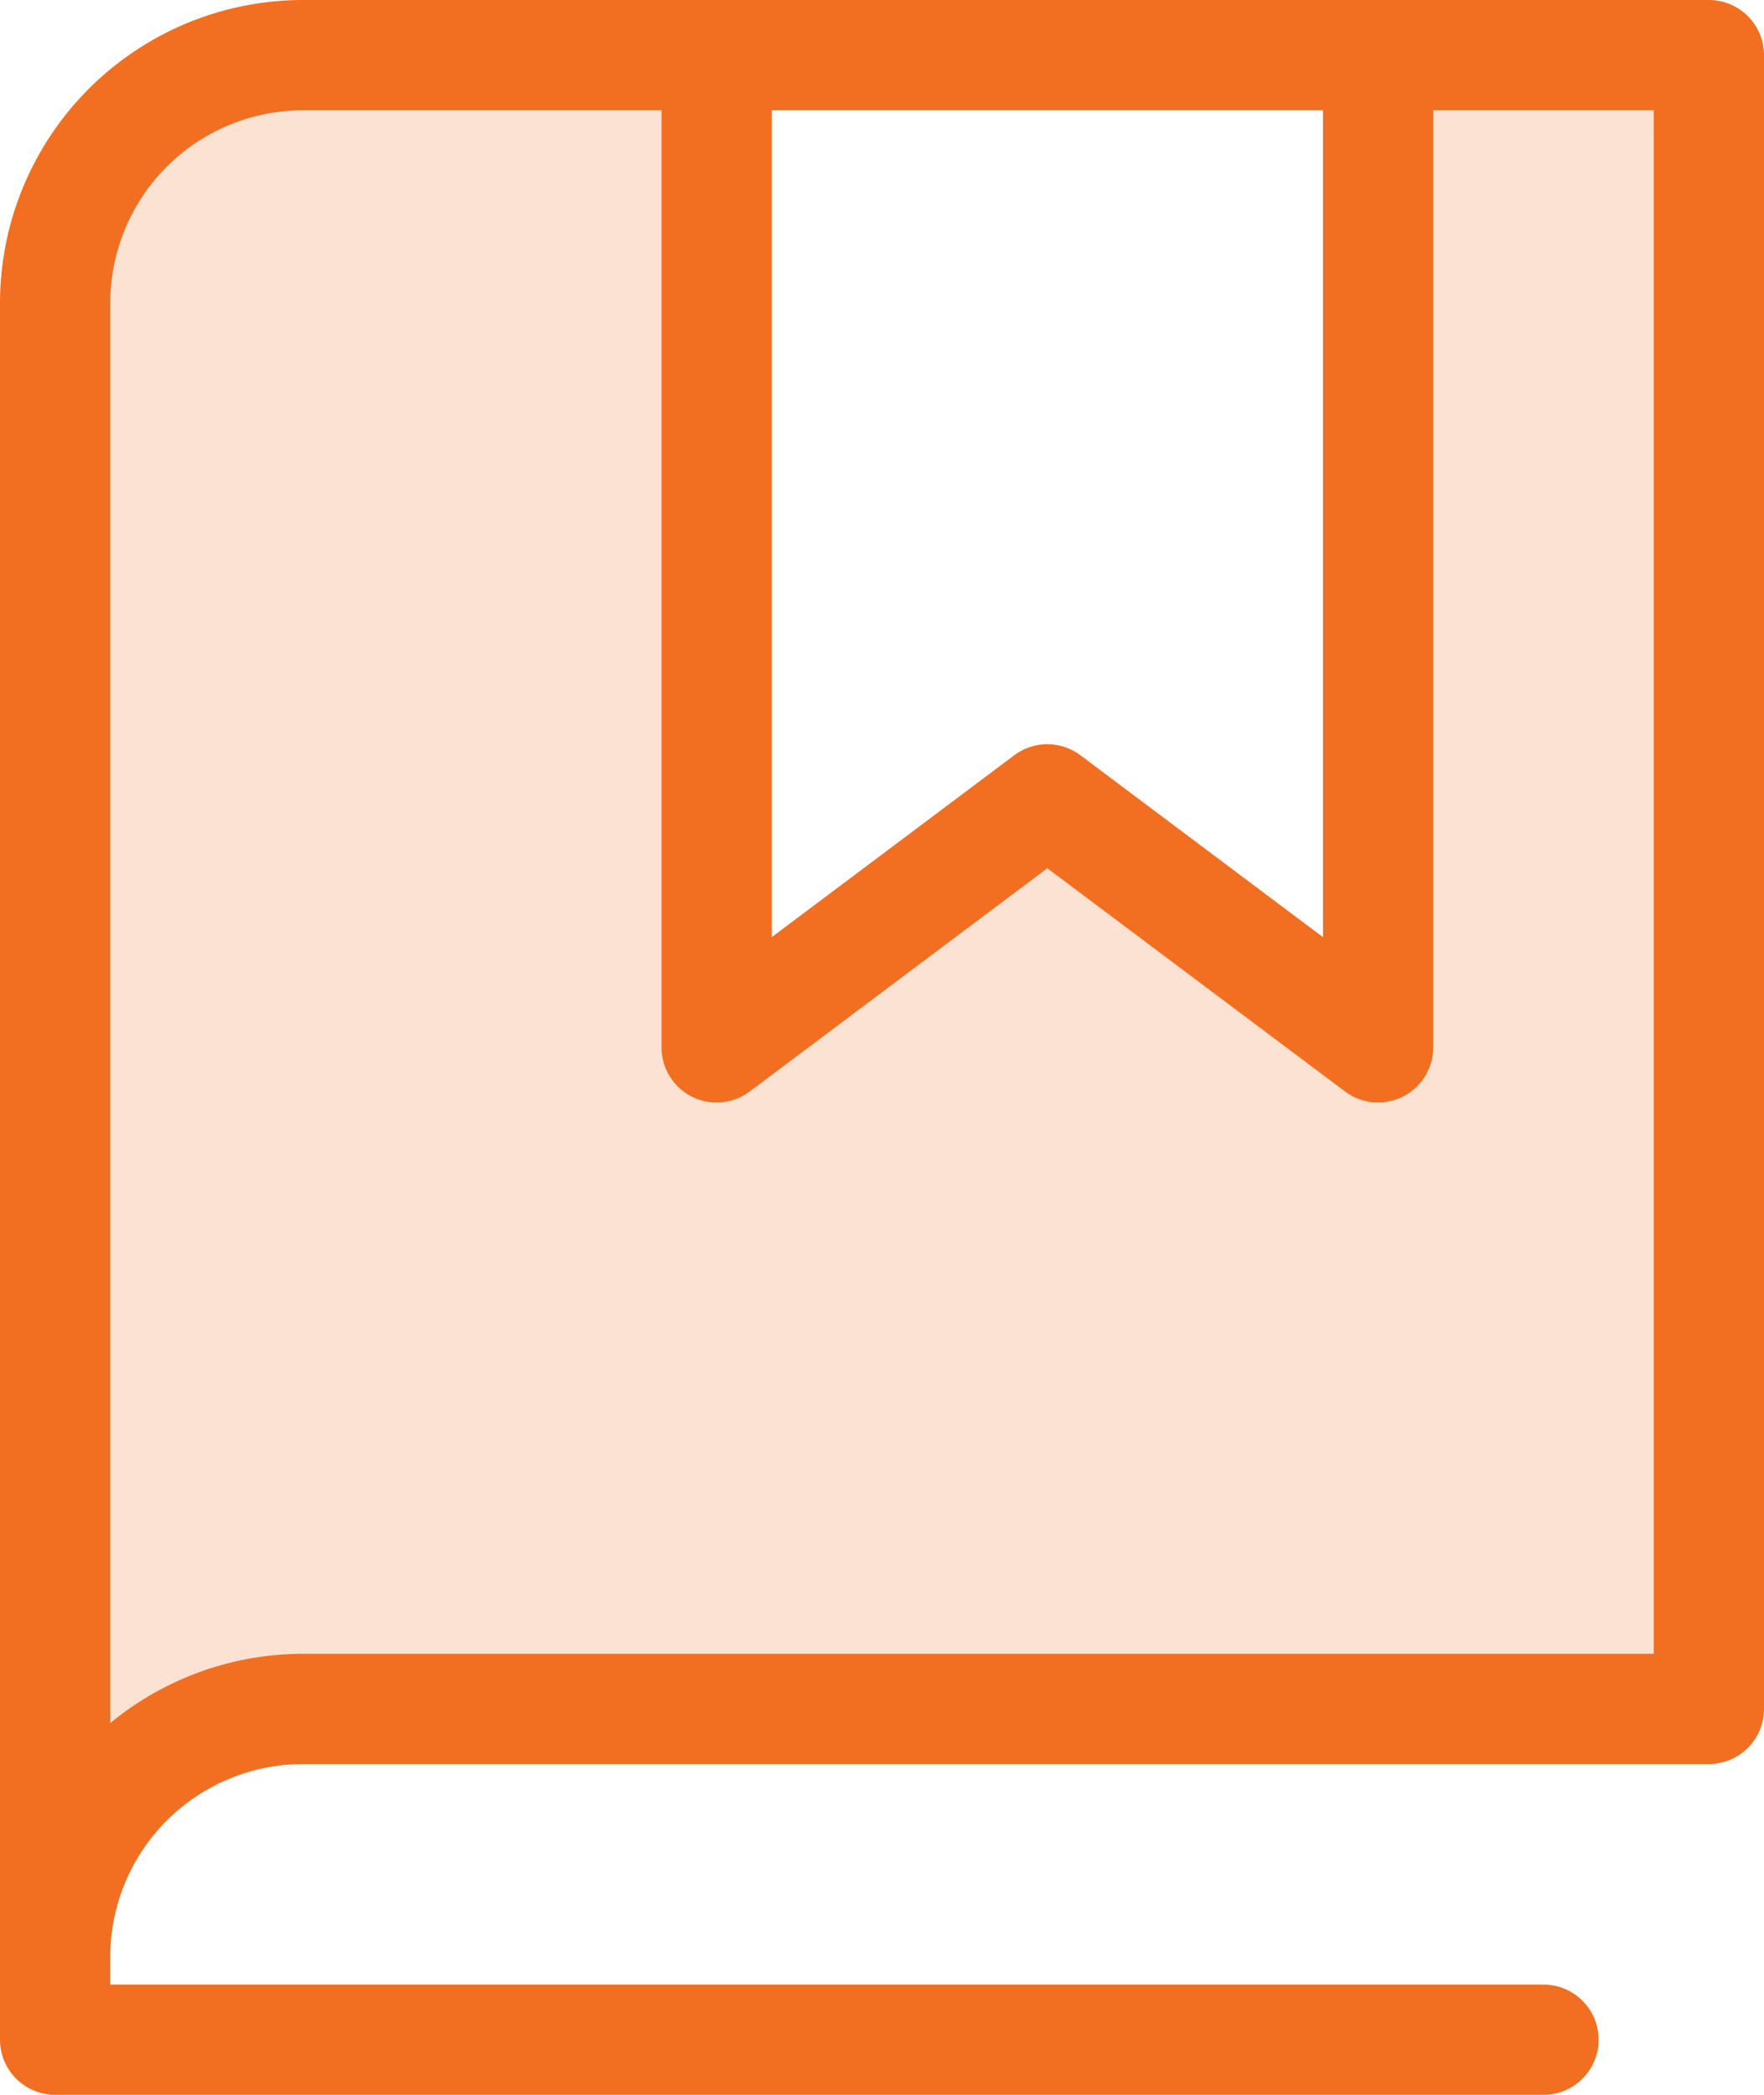 <svg xmlns="http://www.w3.org/2000/svg" width="32" height="38" viewBox="0 0 32 38"><g><g><g/><g opacity=".2"><path fill="#f26f21" d="M25 1v18l-6.001-4.5L13 19V1H5.5A4.5 4.5 0 0 0 1 5.5v30A4.5 4.5 0 0 1 5.5 31H31V1z"/></g><g><path fill="none" stroke="#f26f21" stroke-linecap="round" stroke-linejoin="round" stroke-miterlimit="20" stroke-width="2" d="M1 35.5V37h27v0"/></g><g><path fill="none" stroke="#f26f21" stroke-linecap="round" stroke-linejoin="round" stroke-miterlimit="20" stroke-width="2" d="M25 1v18l-6.001-4.5v0L13 19v0V1v0"/></g><g><path fill="none" stroke="#f26f21" stroke-linecap="round" stroke-linejoin="round" stroke-miterlimit="20" stroke-width="2" d="M1 35.5A4.5 4.5 0 0 1 5.5 31H31v0V1v0H5.5A4.5 4.5 0 0 0 1 5.5z"/></g></g></g></svg>